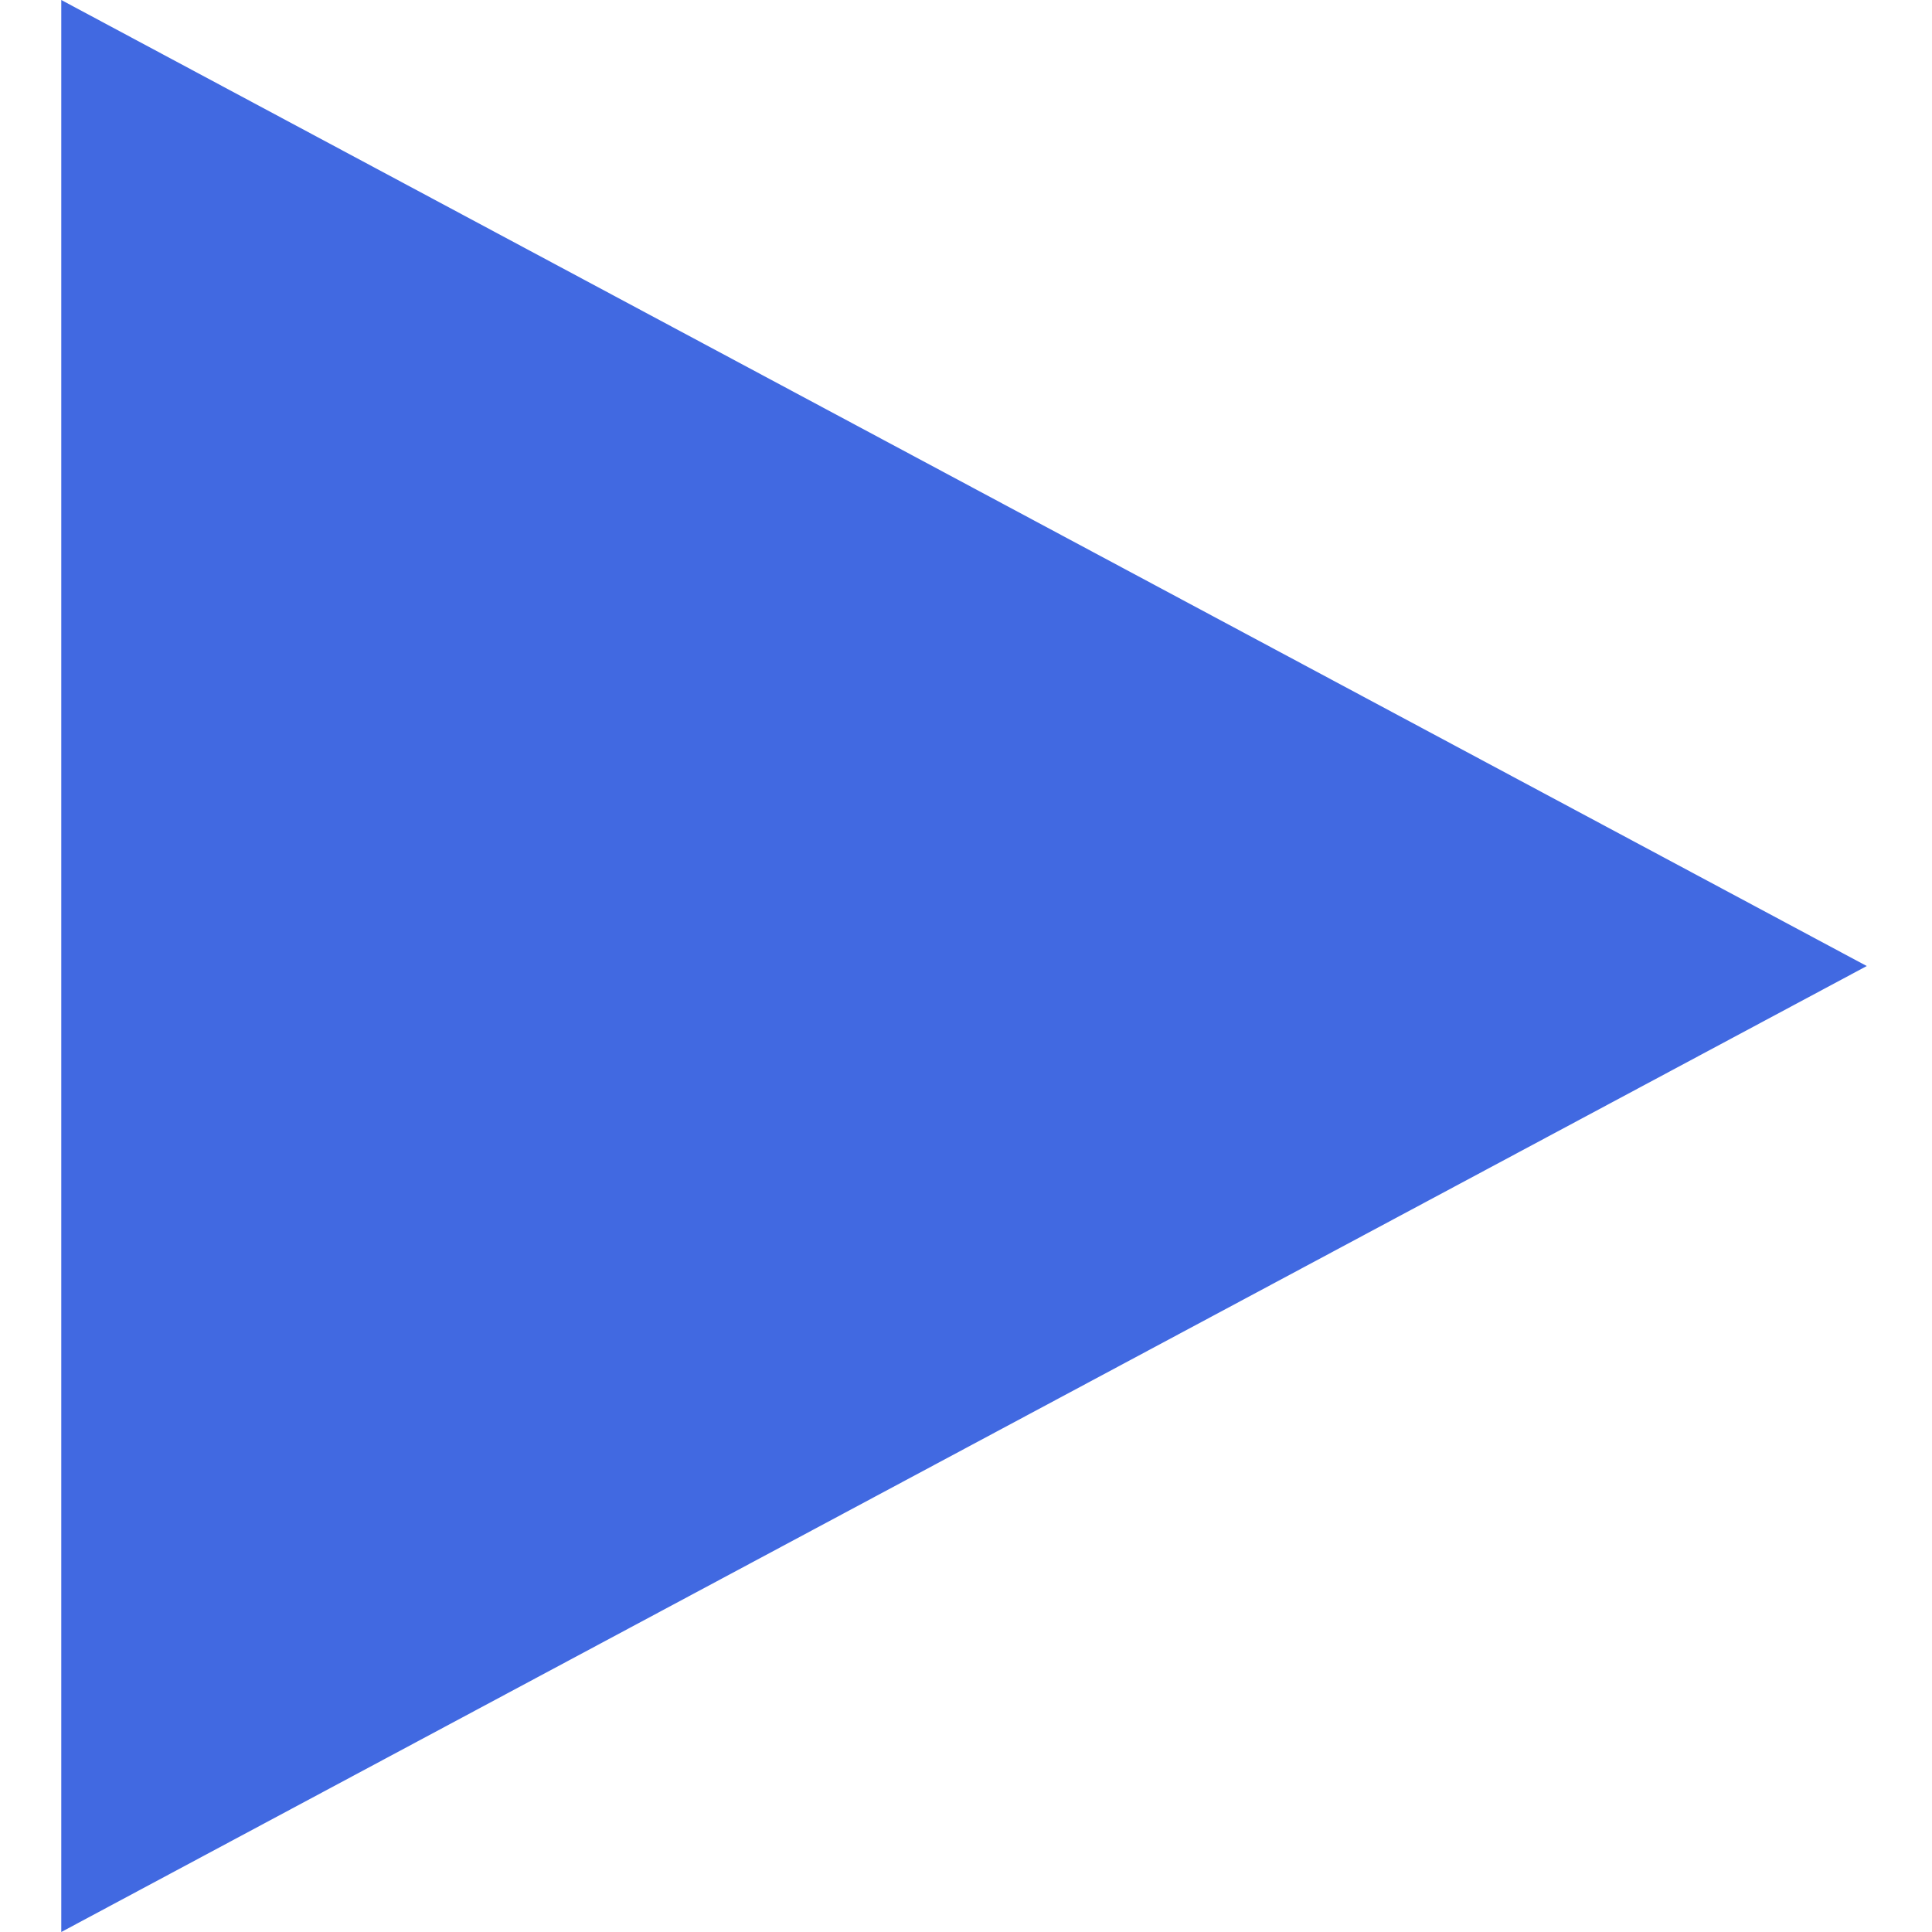 <svg xmlns="http://www.w3.org/2000/svg" xmlns:xlink="http://www.w3.org/1999/xlink" fill="#4169E1" height="800px" width="800px" version="1.1" id="Capa_1" viewBox="0 0 490 490" xml:space="preserve">
<g>
	<g>
		<path d="M15.541,490V0l457.917,245.009L15.545,490z"/>
	</g>
</g>
</svg>